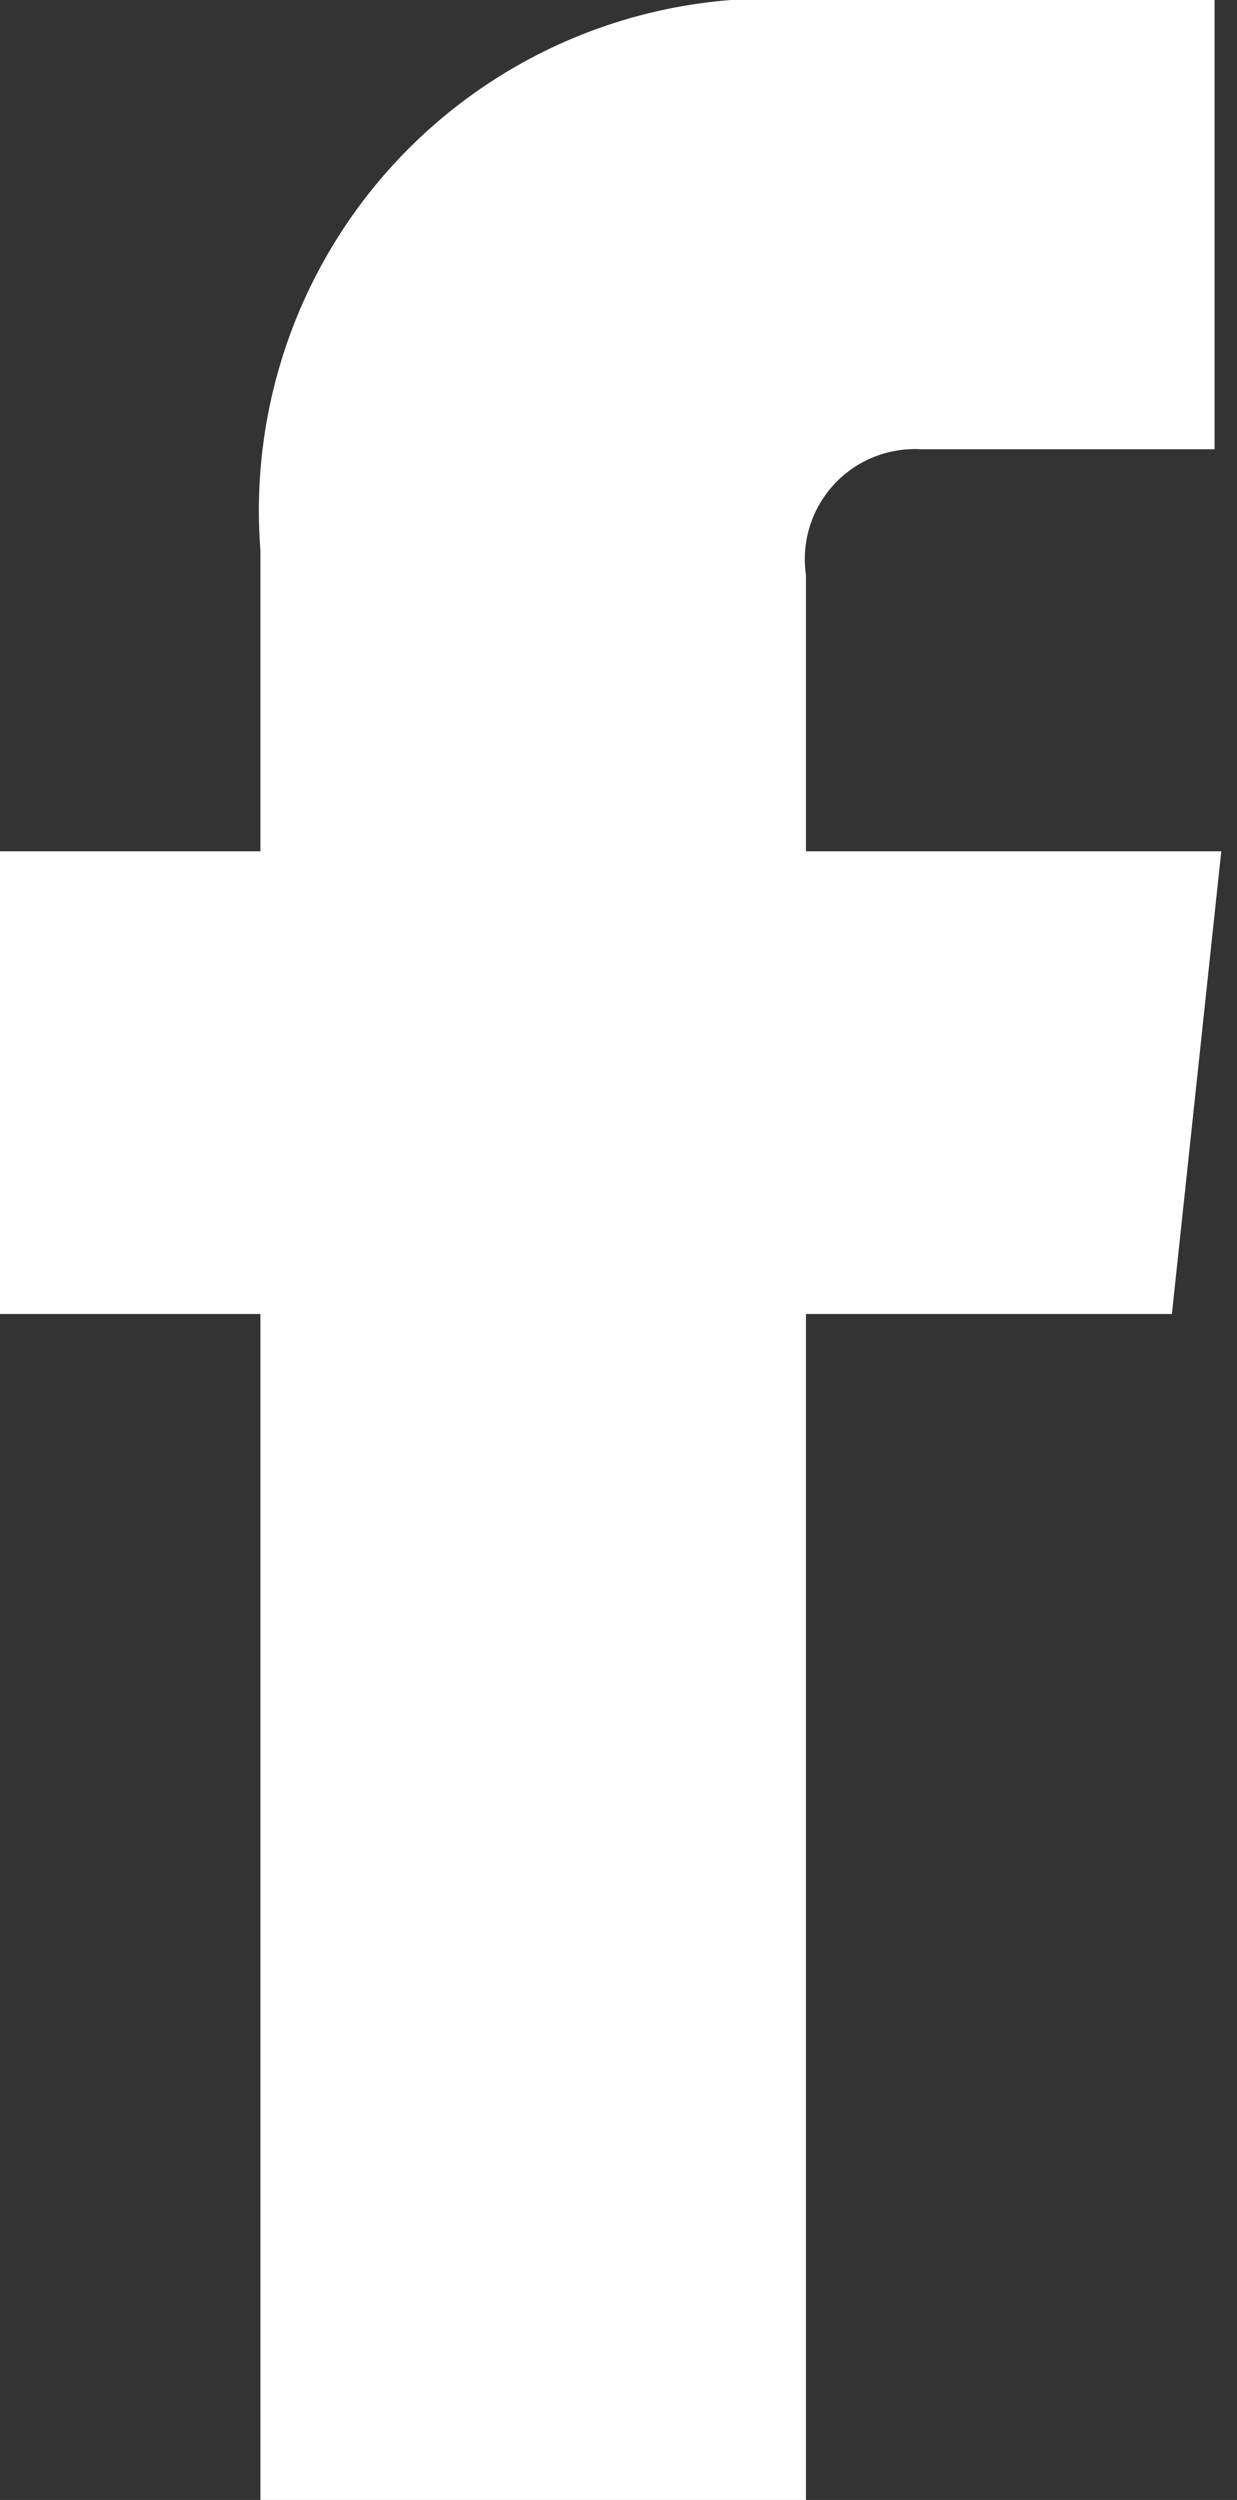 <svg id="Layer_1" data-name="Layer 1" xmlns="http://www.w3.org/2000/svg" viewBox="0 0 5.51 11.13"><rect x="0" y="0" width="5.51" height="11.13" fill="#333333" stroke="none"/><defs><style>.cls-1{fill:#fff;}</style></defs><title>facebook</title><path class="cls-1" d="M5.22,5.85H3.59v5.28H1.16V5.85H0V3.79H1.16V2.45A2.28,2.28,0,0,1,3.61,0h1.8V2H4.1a.49.49,0,0,0-.51.56V3.79H5.44Zm.29.06"/></svg>